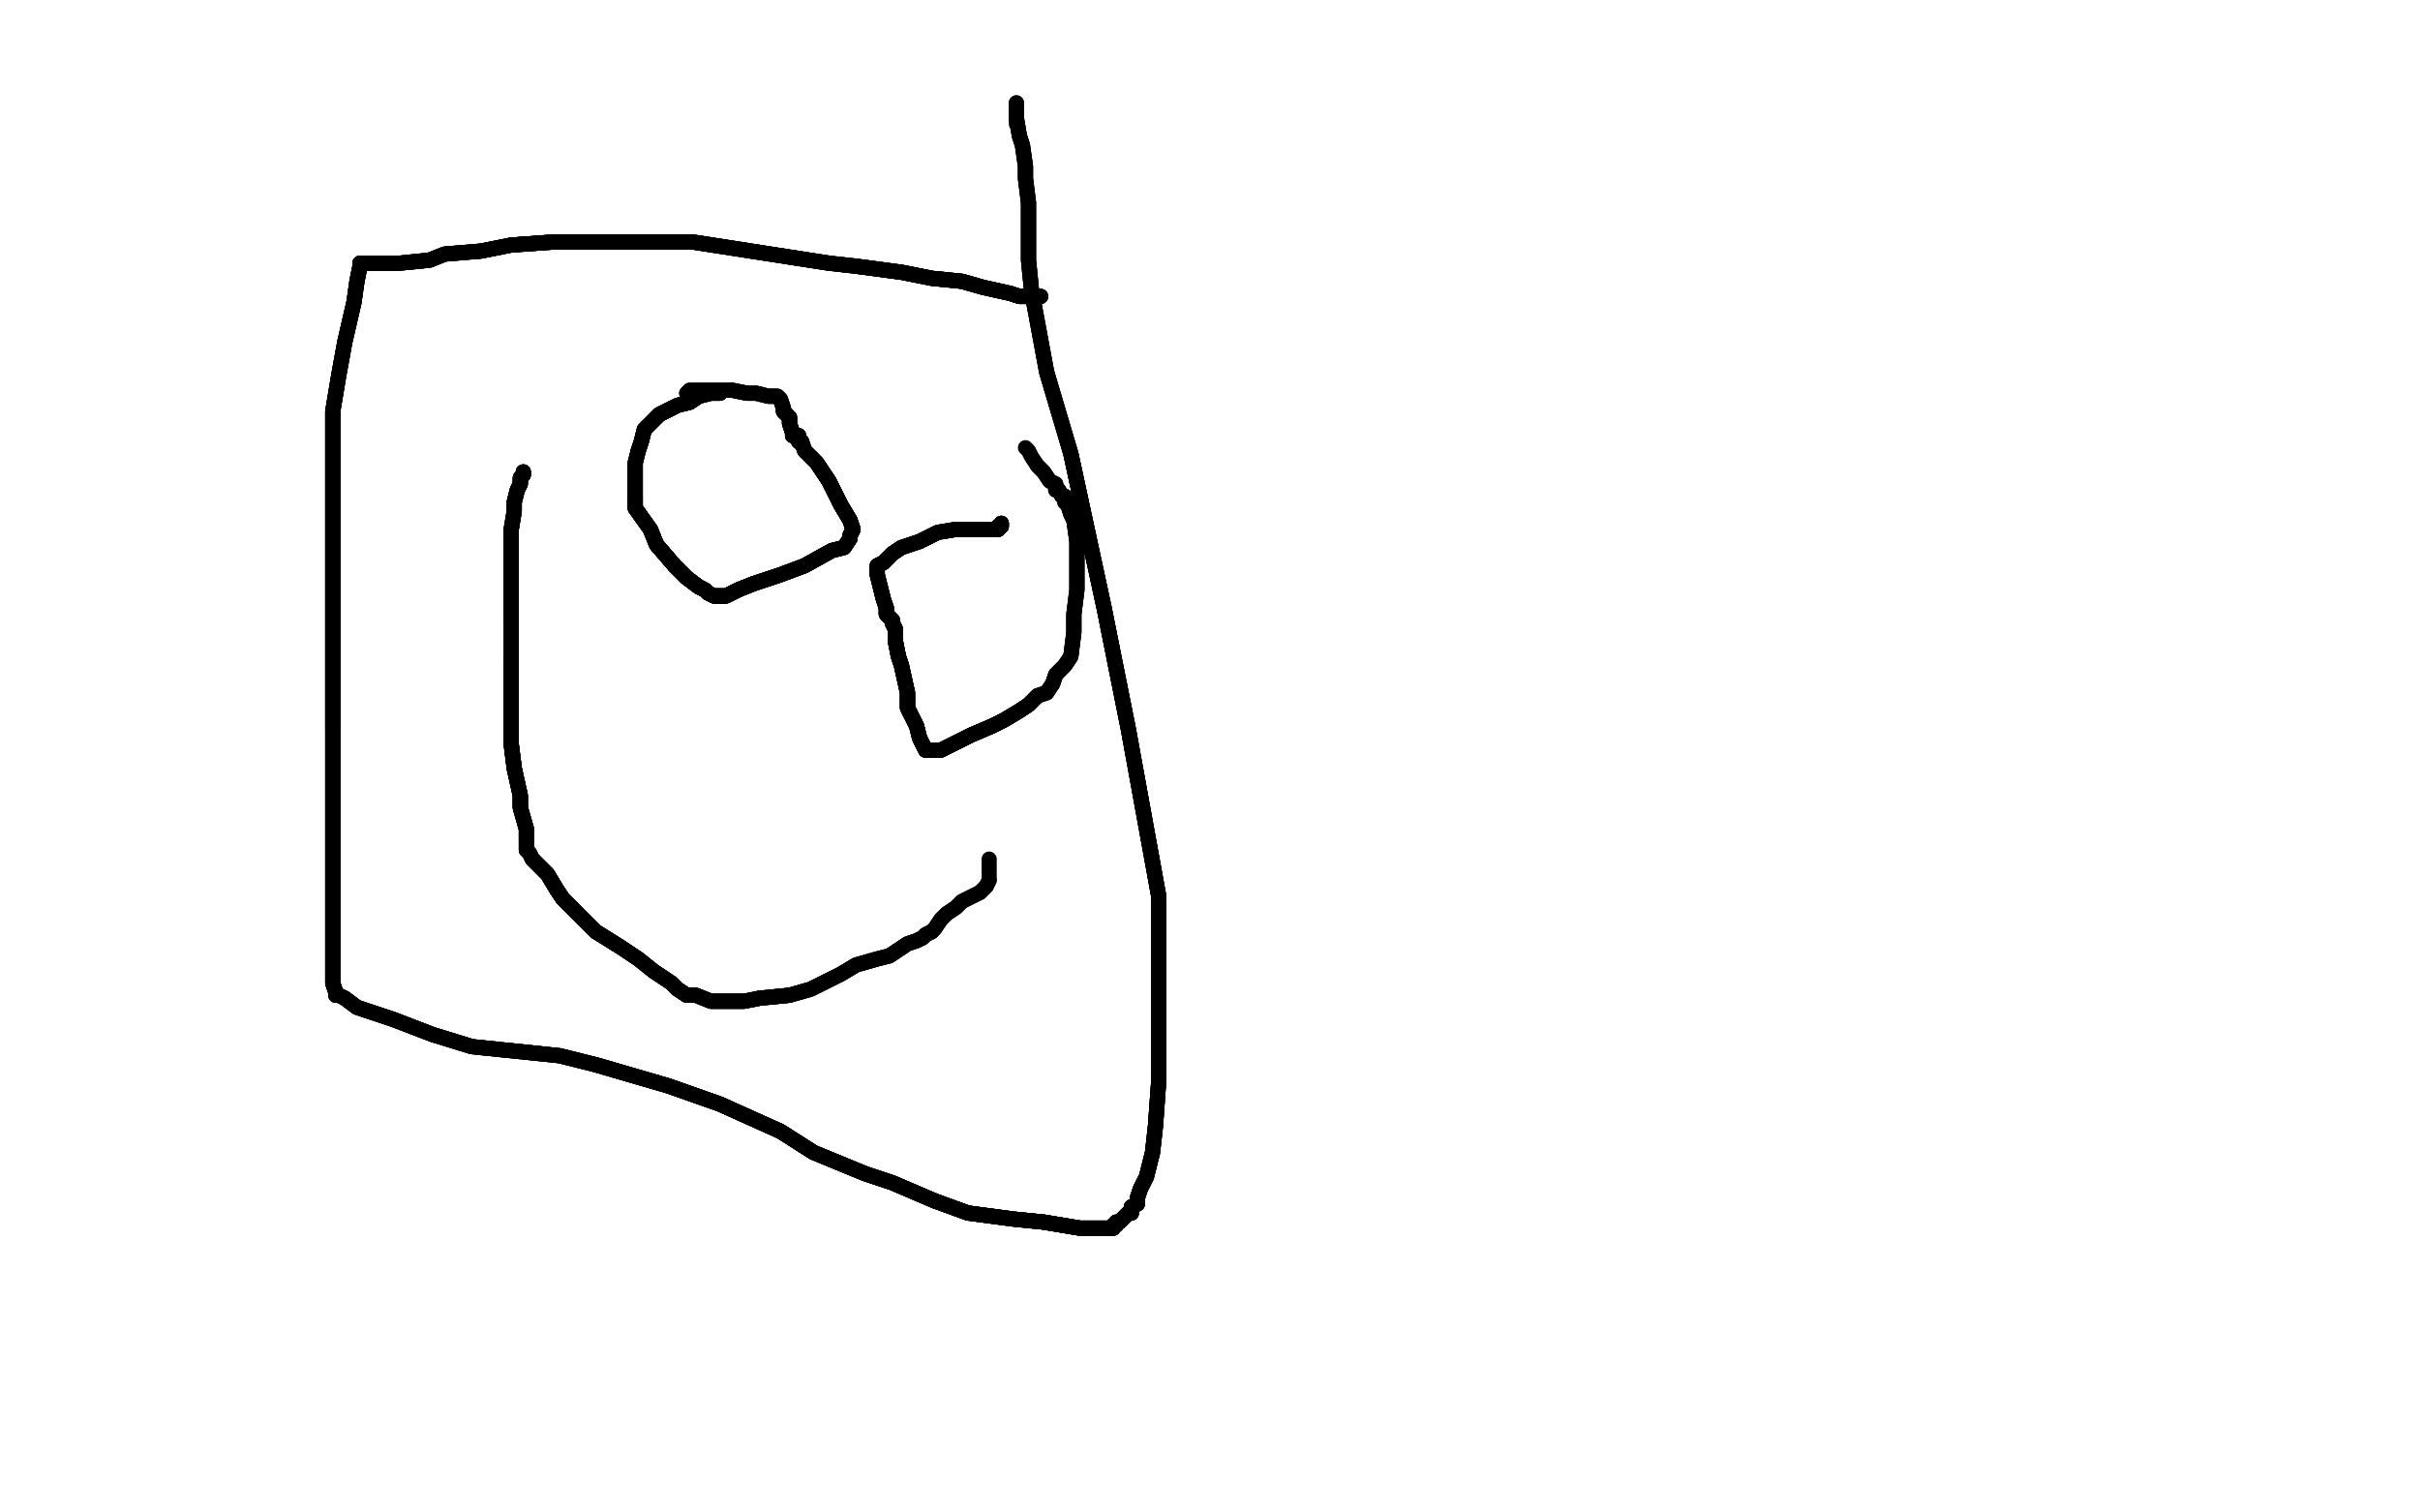 <?xml version="1.0" standalone="no"?>
<!DOCTYPE svg PUBLIC "-//W3C//DTD SVG 1.1//EN"
"http://www.w3.org/Graphics/SVG/1.1/DTD/svg11.dtd">

<svg width="800" height="500" version="1.1" xmlns="http://www.w3.org/2000/svg" xmlns:xlink="http://www.w3.org/1999/xlink" style="stroke-antialiasing: false"><desc>This SVG has been created on https://colorillo.com/</desc><rect x='0' y='0' width='800' height='500' style='fill: rgb(255,255,255); stroke-width:0' /><polyline points="344,98 343,98 342,98 337,98 334,97 325,95 318,93 308,92 298,90 283,88" style="fill: none; stroke: #000000; stroke-width: 5; stroke-linejoin: round; stroke-linecap: round; stroke-antialiasing: false; stroke-antialias: 0; opacity: 1.0"/>
<polyline points="344,98 343,98 342,98 337,98 334,97 325,95 318,93 308,92 298,90 283,88 274,87 229,80 218,80 203,80 194,80 183,80 169,81" style="fill: none; stroke: #000000; stroke-width: 5; stroke-linejoin: round; stroke-linecap: round; stroke-antialiasing: false; stroke-antialias: 0; opacity: 1.0"/>
<polyline points="344,98 343,98 342,98 337,98 334,97 325,95 318,93 308,92 298,90 283,88 274,87 229,80 218,80 203,80 194,80 183,80 169,81 159,83 147,84 142,86 132,87 127,87 123,87 120,87 119,87 119,88 118,93 117,100 114,113 112,124 110,136 110,157 110,171 110,197 110,216 110,241" style="fill: none; stroke: #000000; stroke-width: 5; stroke-linejoin: round; stroke-linecap: round; stroke-antialiasing: false; stroke-antialias: 0; opacity: 1.0"/>
<polyline points="344,98 343,98 342,98 337,98 334,97 325,95 318,93 308,92 298,90 283,88 274,87 229,80 218,80 203,80 194,80 183,80 169,81 159,83 147,84 142,86 132,87 127,87 123,87 120,87 119,87" style="fill: none; stroke: #000000; stroke-width: 5; stroke-linejoin: round; stroke-linecap: round; stroke-antialiasing: false; stroke-antialias: 0; opacity: 1.0"/>
<polyline points="344,98 343,98 342,98 337,98 334,97 325,95 318,93 308,92 298,90 283,88 274,87 229,80 218,80 203,80 194,80 183,80 169,81 159,83 147,84 142,86 132,87 127,87 123,87 120,87 119,87 119,88 118,93 117,100 114,113 112,124 110,136 110,157 110,171 110,197 110,216 110,241 110,256 110,278 110,290 110,304 110,312 110,320 110,325 111,328 111,329" style="fill: none; stroke: #000000; stroke-width: 5; stroke-linejoin: round; stroke-linecap: round; stroke-antialiasing: false; stroke-antialias: 0; opacity: 1.0"/>
<polyline points="218,80 203,80 194,80 183,80 169,81 159,83 147,84 142,86 132,87 127,87 123,87 120,87 119,87 119,88 118,93 117,100 114,113 112,124 110,136 110,157 110,171 110,197 110,216 110,241 110,256 110,278 110,290 110,304 110,312 110,320 110,325 111,328 111,329 112,329 114,330 118,333 130,337 143,342 156,346 185,349 197,352 221,359 238,365 258,374" style="fill: none; stroke: #000000; stroke-width: 5; stroke-linejoin: round; stroke-linecap: round; stroke-antialiasing: false; stroke-antialias: 0; opacity: 1.0"/>
<polyline points="123,87 120,87 119,87 119,88 118,93 117,100 114,113 112,124 110,136 110,157 110,171 110,197 110,216 110,241 110,256 110,278 110,290 110,304 110,312 110,320 110,325 111,328 111,329 112,329 114,330 118,333 130,337 143,342 156,346 185,349 197,352 221,359 238,365 258,374 269,381 286,388 295,391 309,397 320,401 335,403 345,404 357,406 366,406 367,406 368,406" style="fill: none; stroke: #000000; stroke-width: 5; stroke-linejoin: round; stroke-linecap: round; stroke-antialiasing: false; stroke-antialias: 0; opacity: 1.0"/>
<polyline points="110,136 110,157 110,171 110,197 110,216 110,241 110,256 110,278 110,290 110,304 110,312 110,320 110,325 111,328 111,329 112,329 114,330 118,333 130,337 143,342 156,346 185,349 197,352 221,359 238,365 258,374 269,381 286,388 295,391 309,397 320,401 335,403 345,404 357,406 366,406 367,406 368,406 368,405 369,405 369,404 370,404 371,403 372,402 373,401 374,401 374,399" style="fill: none; stroke: #000000; stroke-width: 5; stroke-linejoin: round; stroke-linecap: round; stroke-antialiasing: false; stroke-antialias: 0; opacity: 1.0"/>
<polyline points="114,330 118,333 130,337 143,342 156,346 185,349 197,352 221,359 238,365 258,374 269,381 286,388 295,391 309,397 320,401 335,403 345,404 357,406 366,406 367,406 368,406 368,405 369,405 369,404 370,404 371,403 372,402 373,401 374,401 374,399 376,398 376,396 377,393 379,389 381,381 382,372 383,358 383,326 383,296 373,241 365,201 354,150" style="fill: none; stroke: #000000; stroke-width: 5; stroke-linejoin: round; stroke-linecap: round; stroke-antialiasing: false; stroke-antialias: 0; opacity: 1.0"/>
<polyline points="197,352 221,359 238,365 258,374 269,381 286,388 295,391 309,397 320,401 335,403 345,404 357,406 366,406 367,406 368,406 368,405 369,405 369,404 370,404 371,403 372,402 373,401 374,401 374,399 376,398 376,396 377,393 379,389 381,381 382,372 383,358 383,326 383,296 373,241 365,201 354,150 346,123 341,96 340,86 340,74 340,67 339,59 339,55 338,48 337,45 336,39 336,36" style="fill: none; stroke: #000000; stroke-width: 5; stroke-linejoin: round; stroke-linecap: round; stroke-antialiasing: false; stroke-antialias: 0; opacity: 1.0"/>
<polyline points="197,352 221,359 238,365 258,374 269,381 286,388 295,391 309,397 320,401 335,403 345,404 357,406 366,406 367,406 368,406 368,405 369,405 369,404 370,404 371,403 372,402 373,401 374,401 374,399 376,398 376,396 377,393 379,389 381,381 382,372 383,358 383,326 383,296 373,241 365,201 354,150 346,123 341,96 340,86 340,74 340,67 339,59 339,55 338,48 337,45 336,39 336,36 336,35 336,34" style="fill: none; stroke: #000000; stroke-width: 5; stroke-linejoin: round; stroke-linecap: round; stroke-antialiasing: false; stroke-antialias: 0; opacity: 1.0"/>
<polyline points="345,404 357,406 366,406 367,406 368,406 368,405 369,405 369,404 370,404 371,403 372,402 373,401 374,401 374,399 376,398 376,396 377,393 379,389 381,381 382,372 383,358 383,326 383,296 373,241 365,201 354,150 346,123 341,96 340,86 340,74 340,67 339,59 339,55 338,48 337,45 336,39 336,36 336,35 336,34 336,35 336,36 336,37 336,38 336,39 336,41" style="fill: none; stroke: #000000; stroke-width: 5; stroke-linejoin: round; stroke-linecap: round; stroke-antialiasing: false; stroke-antialias: 0; opacity: 1.0"/>
<polyline points="238,130 236,130 235,130 231,131 228,133 224,134 222,135 220,136 218,137 216,139 215,140 213,142" style="fill: none; stroke: #000000; stroke-width: 5; stroke-linejoin: round; stroke-linecap: round; stroke-antialiasing: false; stroke-antialias: 0; opacity: 1.0"/>
<polyline points="238,130 236,130 235,130 231,131 228,133 224,134 222,135 220,136 218,137 216,139 215,140 213,142 212,146 211,149 210,153 210,157 210,164 210,168 215,175 217,180 223,187 227,191" style="fill: none; stroke: #000000; stroke-width: 5; stroke-linejoin: round; stroke-linecap: round; stroke-antialiasing: false; stroke-antialias: 0; opacity: 1.0"/>
<polyline points="238,130 236,130 235,130 231,131 228,133 224,134 222,135 220,136 218,137 216,139 215,140 213,142 212,146 211,149 210,153 210,157 210,164 210,168 215,175 217,180 223,187 227,191 231,194 233,195 234,196 236,197 238,197 239,197 240,197 244,195 249,193" style="fill: none; stroke: #000000; stroke-width: 5; stroke-linejoin: round; stroke-linecap: round; stroke-antialiasing: false; stroke-antialias: 0; opacity: 1.0"/>
<polyline points="238,130 236,130 235,130 231,131 228,133 224,134 222,135 220,136 218,137 216,139 215,140 213,142 212,146 211,149 210,153 210,157 210,164 210,168 215,175 217,180 223,187 227,191 231,194 233,195 234,196 236,197 238,197 239,197 240,197 244,195 249,193 258,190 266,187 275,182 279,181 281,178 281,177 282,175 281,172 278,167 276,163 274,159" style="fill: none; stroke: #000000; stroke-width: 5; stroke-linejoin: round; stroke-linecap: round; stroke-antialiasing: false; stroke-antialias: 0; opacity: 1.0"/>
<polyline points="222,135 220,136 218,137 216,139 215,140 213,142 212,146 211,149 210,153 210,157 210,164 210,168 215,175 217,180 223,187 227,191 231,194 233,195 234,196 236,197 238,197 239,197 240,197 244,195 249,193 258,190 266,187 275,182 279,181 281,178 281,177 282,175 281,172 278,167 276,163 274,159 270,153 268,151 266,149 265,146 264,146 264,144 262,144 262,143 261,140 261,138 259,136" style="fill: none; stroke: #000000; stroke-width: 5; stroke-linejoin: round; stroke-linecap: round; stroke-antialiasing: false; stroke-antialias: 0; opacity: 1.0"/>
<polyline points="210,164 210,168 215,175 217,180 223,187 227,191 231,194 233,195 234,196 236,197 238,197 239,197 240,197 244,195 249,193 258,190 266,187 275,182 279,181 281,178 281,177 282,175 281,172 278,167 276,163 274,159 270,153 268,151 266,149 265,146 264,146 264,144 262,144 262,143 261,140 261,138 259,136 259,135 258,132 257,131 255,131 254,131 250,130 247,130 242,129" style="fill: none; stroke: #000000; stroke-width: 5; stroke-linejoin: round; stroke-linecap: round; stroke-antialiasing: false; stroke-antialias: 0; opacity: 1.0"/>
<polyline points="215,175 217,180 223,187 227,191 231,194 233,195 234,196 236,197 238,197 239,197 240,197 244,195 249,193 258,190 266,187 275,182 279,181 281,178 281,177 282,175 281,172 278,167 276,163 274,159 270,153 268,151 266,149 265,146 264,146 264,144 262,144 262,143 261,140 261,138 259,136 259,135 258,132 257,131 255,131 254,131 250,130 247,130 242,129 239,129 235,129 232,129 230,129 228,129 227,130" style="fill: none; stroke: #000000; stroke-width: 5; stroke-linejoin: round; stroke-linecap: round; stroke-antialiasing: false; stroke-antialias: 0; opacity: 1.0"/>
<polyline points="215,175 217,180 223,187 227,191 231,194 233,195 234,196 236,197 238,197 239,197 240,197 244,195 249,193 258,190 266,187 275,182 279,181 281,178 281,177 282,175 281,172 278,167 276,163 274,159 270,153 268,151 266,149 265,146 264,146 264,144 262,144 262,143 261,140 261,138 259,136 259,135 258,132 257,131 255,131 254,131 250,130 247,130 242,129 239,129 235,129 232,129 230,129 228,129 227,130" style="fill: none; stroke: #000000; stroke-width: 5; stroke-linejoin: round; stroke-linecap: round; stroke-antialiasing: false; stroke-antialias: 0; opacity: 1.0"/>
<polyline points="173,156 173,157 172,158 172,160 171,162 170,166 170,169 169,175 169,180 169,188 169,192 169,200 169,205" style="fill: none; stroke: #000000; stroke-width: 5; stroke-linejoin: round; stroke-linecap: round; stroke-antialiasing: false; stroke-antialias: 0; opacity: 1.0"/>
<polyline points="173,156 173,157 172,158 172,160 171,162 170,166 170,169 169,175 169,180 169,188 169,192 169,200 169,205 169,212 169,217 169,224 169,228 169,238 169,246 170,254 172,263 172,267 174,274 174,278" style="fill: none; stroke: #000000; stroke-width: 5; stroke-linejoin: round; stroke-linecap: round; stroke-antialiasing: false; stroke-antialias: 0; opacity: 1.0"/>
<polyline points="173,156 173,157 172,158 172,160 171,162 170,166 170,169 169,175 169,180 169,188 169,192 169,200 169,205 169,212 169,217 169,224 169,228 169,238 169,246 170,254 172,263 172,267 174,274 174,278 174,281 175,282 176,284 177,285 179,287 181,289 184,294 186,297 193,304 197,308 205,313" style="fill: none; stroke: #000000; stroke-width: 5; stroke-linejoin: round; stroke-linecap: round; stroke-antialiasing: false; stroke-antialias: 0; opacity: 1.0"/>
<polyline points="173,156 173,157 172,158 172,160 171,162 170,166 170,169 169,175 169,180 169,188 169,192 169,200 169,205 169,212 169,217 169,224 169,228 169,238 169,246 170,254 172,263 172,267 174,274 174,278 174,281 175,282 176,284 177,285 179,287 181,289 184,294 186,297 193,304 197,308 205,313 211,317 216,321 222,325 224,327 227,329 230,329 235,331 239,331 246,331 251,330 261,329" style="fill: none; stroke: #000000; stroke-width: 5; stroke-linejoin: round; stroke-linecap: round; stroke-antialiasing: false; stroke-antialias: 0; opacity: 1.0"/>
<polyline points="169,217 169,224 169,228 169,238 169,246 170,254 172,263 172,267 174,274 174,278 174,281 175,282 176,284 177,285 179,287 181,289 184,294 186,297 193,304 197,308 205,313 211,317 216,321 222,325 224,327 227,329 230,329 235,331 239,331 246,331 251,330 261,329 268,327 278,322 283,319 290,317 294,316 297,314 300,312 303,311 305,310 306,309 308,308" style="fill: none; stroke: #000000; stroke-width: 5; stroke-linejoin: round; stroke-linecap: round; stroke-antialiasing: false; stroke-antialias: 0; opacity: 1.0"/>
<polyline points="169,246 170,254 172,263 172,267 174,274 174,278 174,281 175,282 176,284 177,285 179,287 181,289 184,294 186,297 193,304 197,308 205,313 211,317 216,321 222,325 224,327 227,329 230,329 235,331 239,331 246,331 251,330 261,329 268,327 278,322 283,319 290,317 294,316 297,314 300,312 303,311 305,310 306,309 308,308 309,307 311,304 313,302 316,300 318,298 322,296 324,295 326,293 327,291" style="fill: none; stroke: #000000; stroke-width: 5; stroke-linejoin: round; stroke-linecap: round; stroke-antialiasing: false; stroke-antialias: 0; opacity: 1.0"/>
<polyline points="176,284 177,285 179,287 181,289 184,294 186,297 193,304 197,308 205,313 211,317 216,321 222,325 224,327 227,329 230,329 235,331 239,331 246,331 251,330 261,329 268,327 278,322 283,319 290,317 294,316 297,314 300,312 303,311 305,310 306,309 308,308 309,307 311,304 313,302 316,300 318,298 322,296 324,295 326,293 327,291 327,290 327,289 327,288 327,287 327,286 327,284" style="fill: none; stroke: #000000; stroke-width: 5; stroke-linejoin: round; stroke-linecap: round; stroke-antialiasing: false; stroke-antialias: 0; opacity: 1.0"/>
<polyline points="331,173 331,174 330,174 330,175 329,175 328,175" style="fill: none; stroke: #000000; stroke-width: 5; stroke-linejoin: round; stroke-linecap: round; stroke-antialiasing: false; stroke-antialias: 0; opacity: 1.0"/>
<polyline points="331,173 331,174 330,174 330,175 329,175 328,175 327,175 324,175 321,175 316,175 310,176 304,179 298,181 295,183 292,186 290,187 290,188" style="fill: none; stroke: #000000; stroke-width: 5; stroke-linejoin: round; stroke-linecap: round; stroke-antialiasing: false; stroke-antialias: 0; opacity: 1.0"/>
<polyline points="331,173 331,174 330,174 330,175 329,175 328,175 327,175 324,175 321,175 316,175 310,176 304,179 298,181 295,183 292,186 290,187 290,188 290,190 291,194 292,198 293,201 293,203 295,205 295,206 296,208 296,210 296,212 297,217" style="fill: none; stroke: #000000; stroke-width: 5; stroke-linejoin: round; stroke-linecap: round; stroke-antialiasing: false; stroke-antialias: 0; opacity: 1.0"/>
<polyline points="331,173 331,174 330,174 330,175 329,175 328,175 327,175 324,175 321,175 316,175 310,176 304,179 298,181 295,183 292,186 290,187 290,188 290,190 291,194 292,198 293,201 293,203 295,205 295,206 296,208 296,210 296,212 297,217 298,220 300,229 300,234 303,240 304,244 305,246 306,248 307,248" style="fill: none; stroke: #000000; stroke-width: 5; stroke-linejoin: round; stroke-linecap: round; stroke-antialiasing: false; stroke-antialias: 0; opacity: 1.0"/>
<polyline points="331,173 331,174 330,174 330,175 329,175 328,175 327,175 324,175 321,175 316,175 310,176 304,179 298,181 295,183 292,186 290,187 290,188 290,190 291,194 292,198 293,201 293,203 295,205 295,206 296,208 296,210 296,212 297,217 298,220 300,229 300,234 303,240 304,244 305,246 306,248 307,248 309,248 311,248 317,245 321,243 328,240 332,238 337,235 340,233 343,230 346,229" style="fill: none; stroke: #000000; stroke-width: 5; stroke-linejoin: round; stroke-linecap: round; stroke-antialiasing: false; stroke-antialias: 0; opacity: 1.0"/>
<polyline points="292,186 290,187 290,188 290,190 291,194 292,198 293,201 293,203 295,205 295,206 296,208 296,210 296,212 297,217 298,220 300,229 300,234 303,240 304,244 305,246 306,248 307,248 309,248 311,248 317,245 321,243 328,240 332,238 337,235 340,233 343,230 346,229 348,226 349,223 352,220 354,217 355,209 355,203 356,195 356,184 356,179 355,172 354,170" style="fill: none; stroke: #000000; stroke-width: 5; stroke-linejoin: round; stroke-linecap: round; stroke-antialiasing: false; stroke-antialias: 0; opacity: 1.0"/>
<polyline points="293,201 293,203 295,205 295,206 296,208 296,210 296,212 297,217 298,220 300,229 300,234 303,240 304,244 305,246 306,248 307,248 309,248 311,248 317,245 321,243 328,240 332,238 337,235 340,233 343,230 346,229 348,226 349,223 352,220 354,217 355,209 355,203 356,195 356,184 356,179 355,172 354,170 353,167 352,166 352,164 351,164 350,162 349,162 349,160 347,159 345,156 343,154" style="fill: none; stroke: #000000; stroke-width: 5; stroke-linejoin: round; stroke-linecap: round; stroke-antialiasing: false; stroke-antialias: 0; opacity: 1.0"/>
<polyline points="293,201 293,203 295,205 295,206 296,208 296,210 296,212 297,217 298,220 300,229 300,234 303,240 304,244 305,246 306,248 307,248 309,248 311,248 317,245 321,243 328,240 332,238 337,235 340,233 343,230 346,229 348,226 349,223 352,220 354,217 355,209 355,203 356,195 356,184 356,179 355,172 354,170 353,167 352,166 352,164 351,164 350,162 349,162 349,160 347,159 345,156 343,154 341,151 340,149 339,148" style="fill: none; stroke: #000000; stroke-width: 5; stroke-linejoin: round; stroke-linecap: round; stroke-antialiasing: false; stroke-antialias: 0; opacity: 1.0"/>
</svg>
